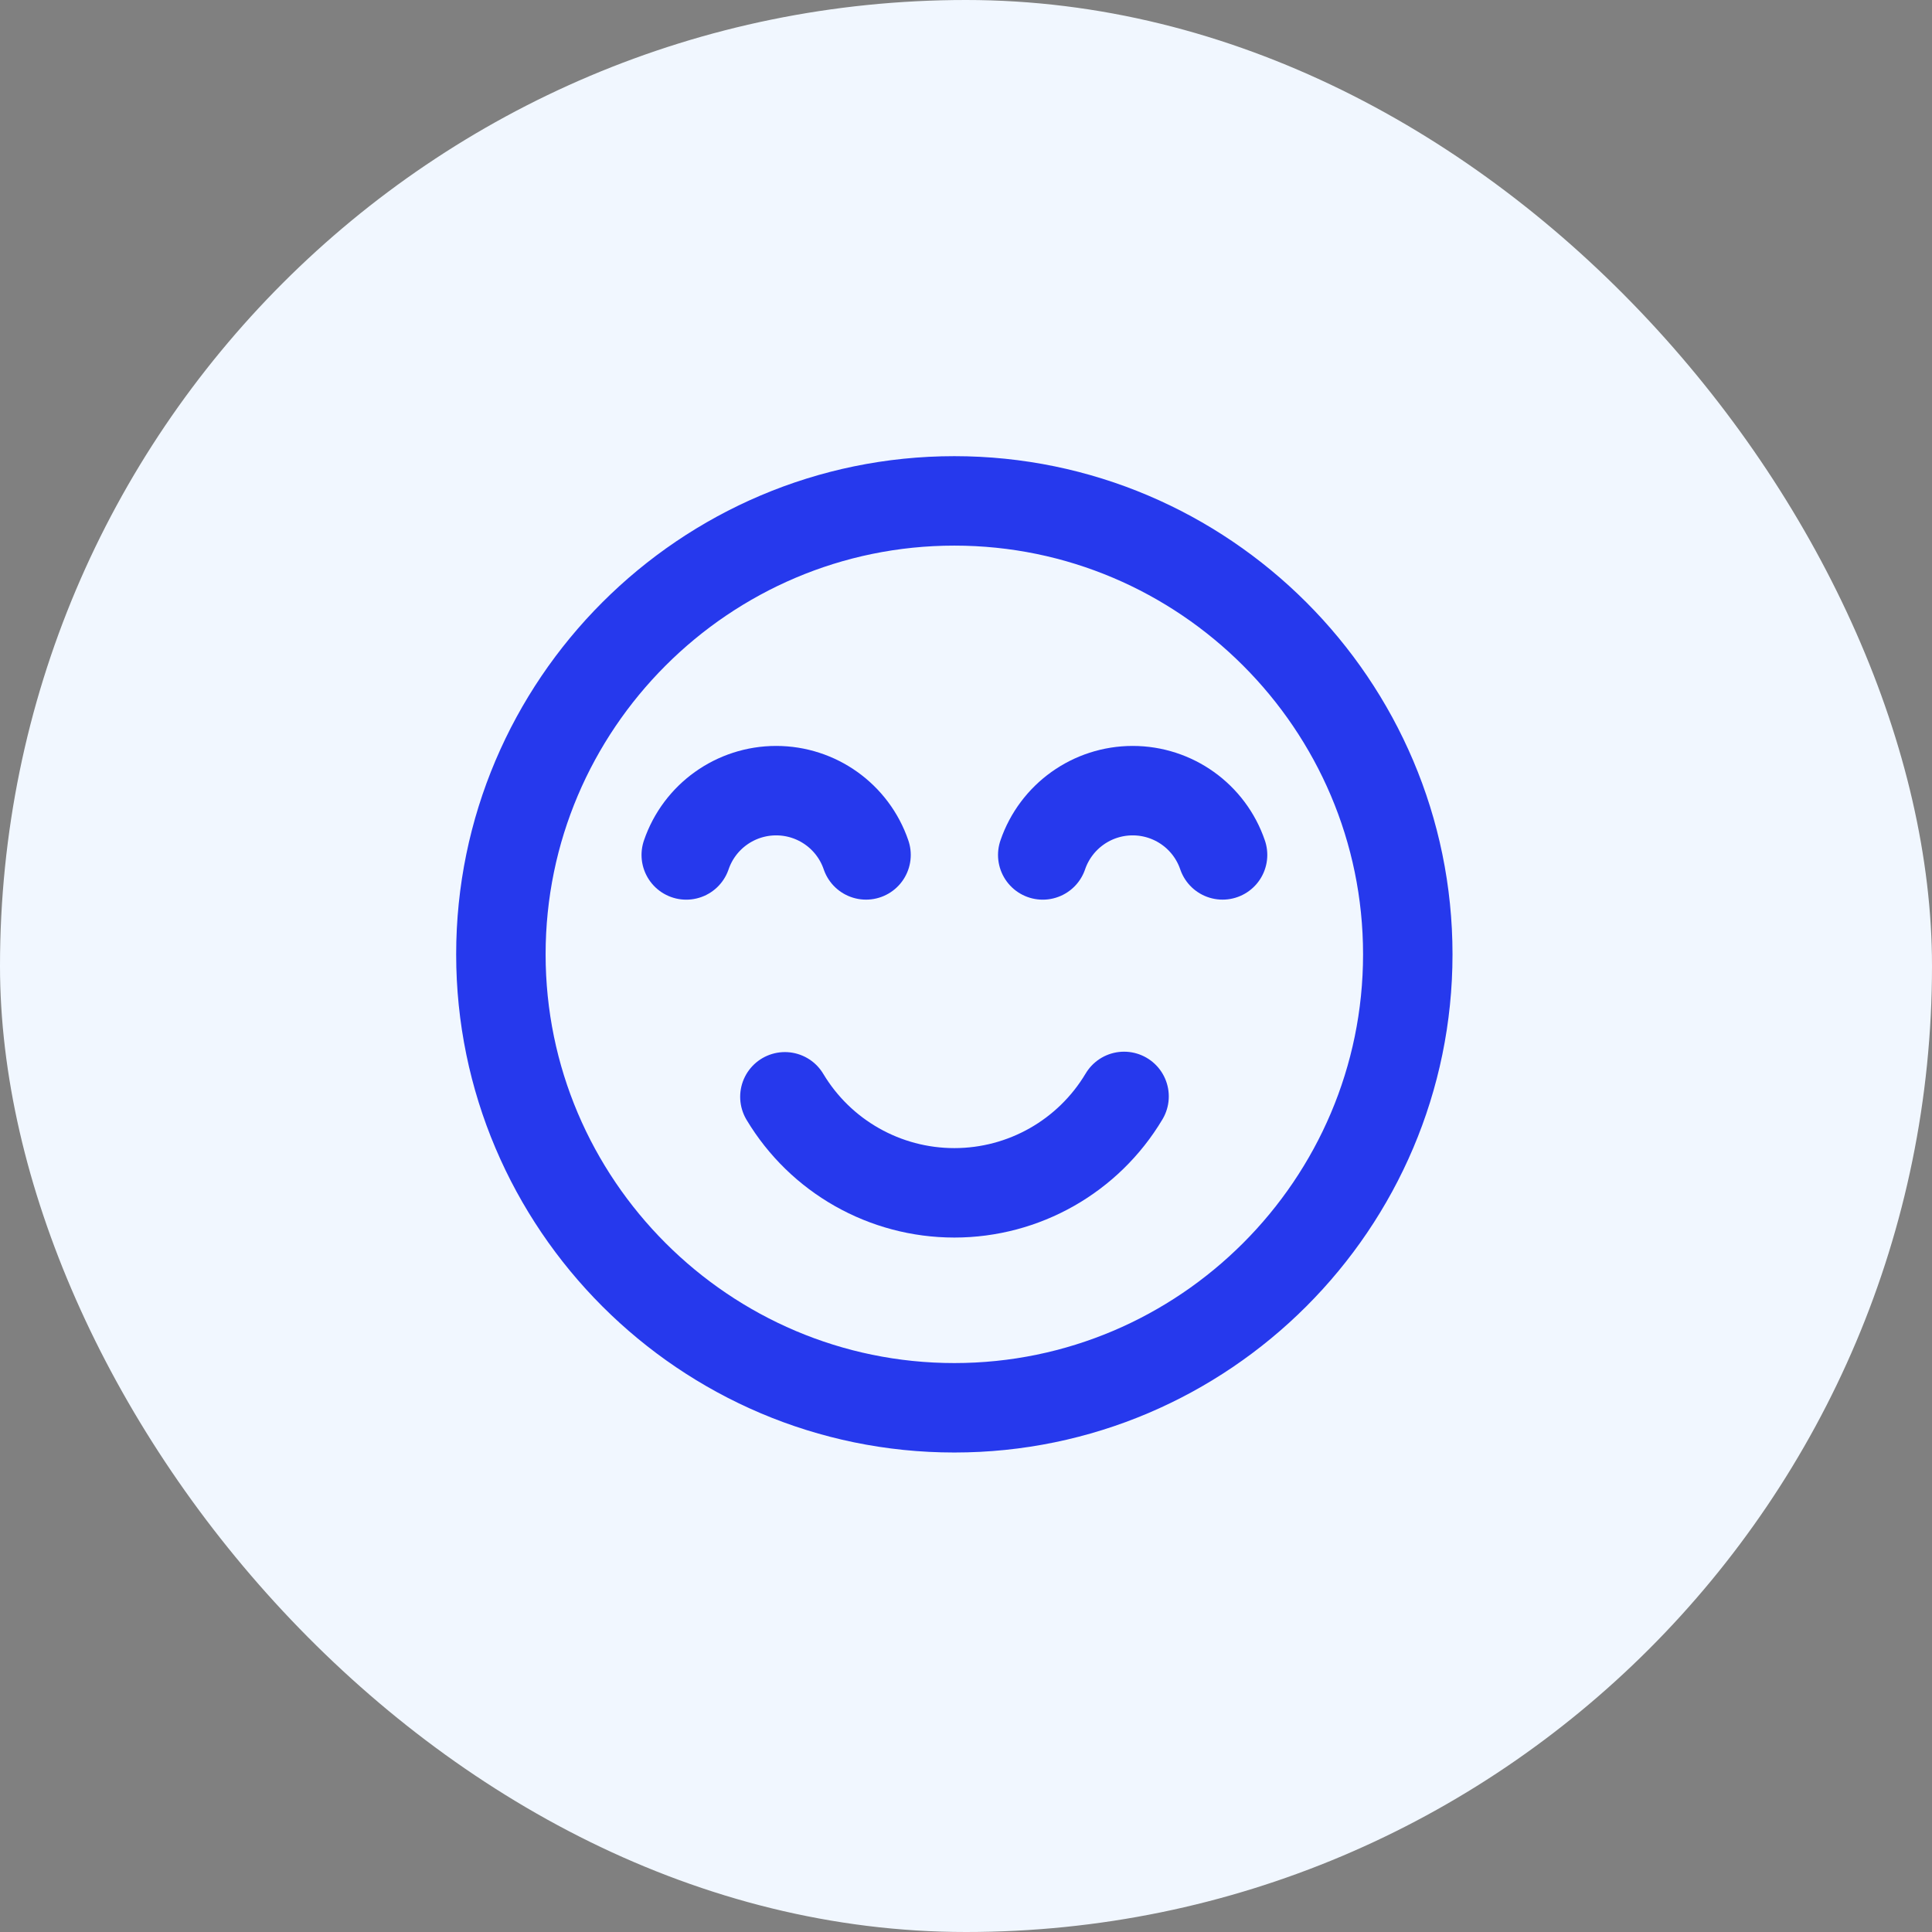 <svg width="54" height="54" viewBox="0 0 54 54" fill="none" xmlns="http://www.w3.org/2000/svg">
<rect x="0" y="0" width="54" height="54" fill="#808080" stroke="none"/>
<rect width="54" height="54" rx="27" fill="#F1F7FF"/>
<path d="M26.674 39.348C33.655 39.348 39.348 33.655 39.348 26.674C39.348 19.694 33.655 14 26.674 14C19.694 14 14 19.694 14 26.674C14 33.655 19.694 39.348 26.674 39.348Z" stroke="#2639ED" stroke-width="2.5" stroke-miterlimit="22.926" stroke-linecap="round" stroke-linejoin="round"/>
<path d="M24.206 23.895C23.839 22.82 22.829 22.099 21.694 22.099C20.558 22.099 19.548 22.821 19.181 23.896" stroke="#2639ED" stroke-width="2.5" stroke-miterlimit="22.926" stroke-linecap="round" stroke-linejoin="round"/>
<path d="M34.171 23.895C33.804 22.82 32.794 22.099 31.659 22.099C30.523 22.099 29.513 22.821 29.145 23.896" stroke="#2639ED" stroke-width="2.5" stroke-miterlimit="22.926" stroke-linecap="round" stroke-linejoin="round"/>
<path d="M31.418 30.645C30.422 32.316 28.62 33.34 26.674 33.34C24.733 33.34 22.935 32.321 21.938 30.656" stroke="#2639ED" stroke-width="2.5" stroke-miterlimit="22.926" stroke-linecap="round" stroke-linejoin="round"/>
</svg>
